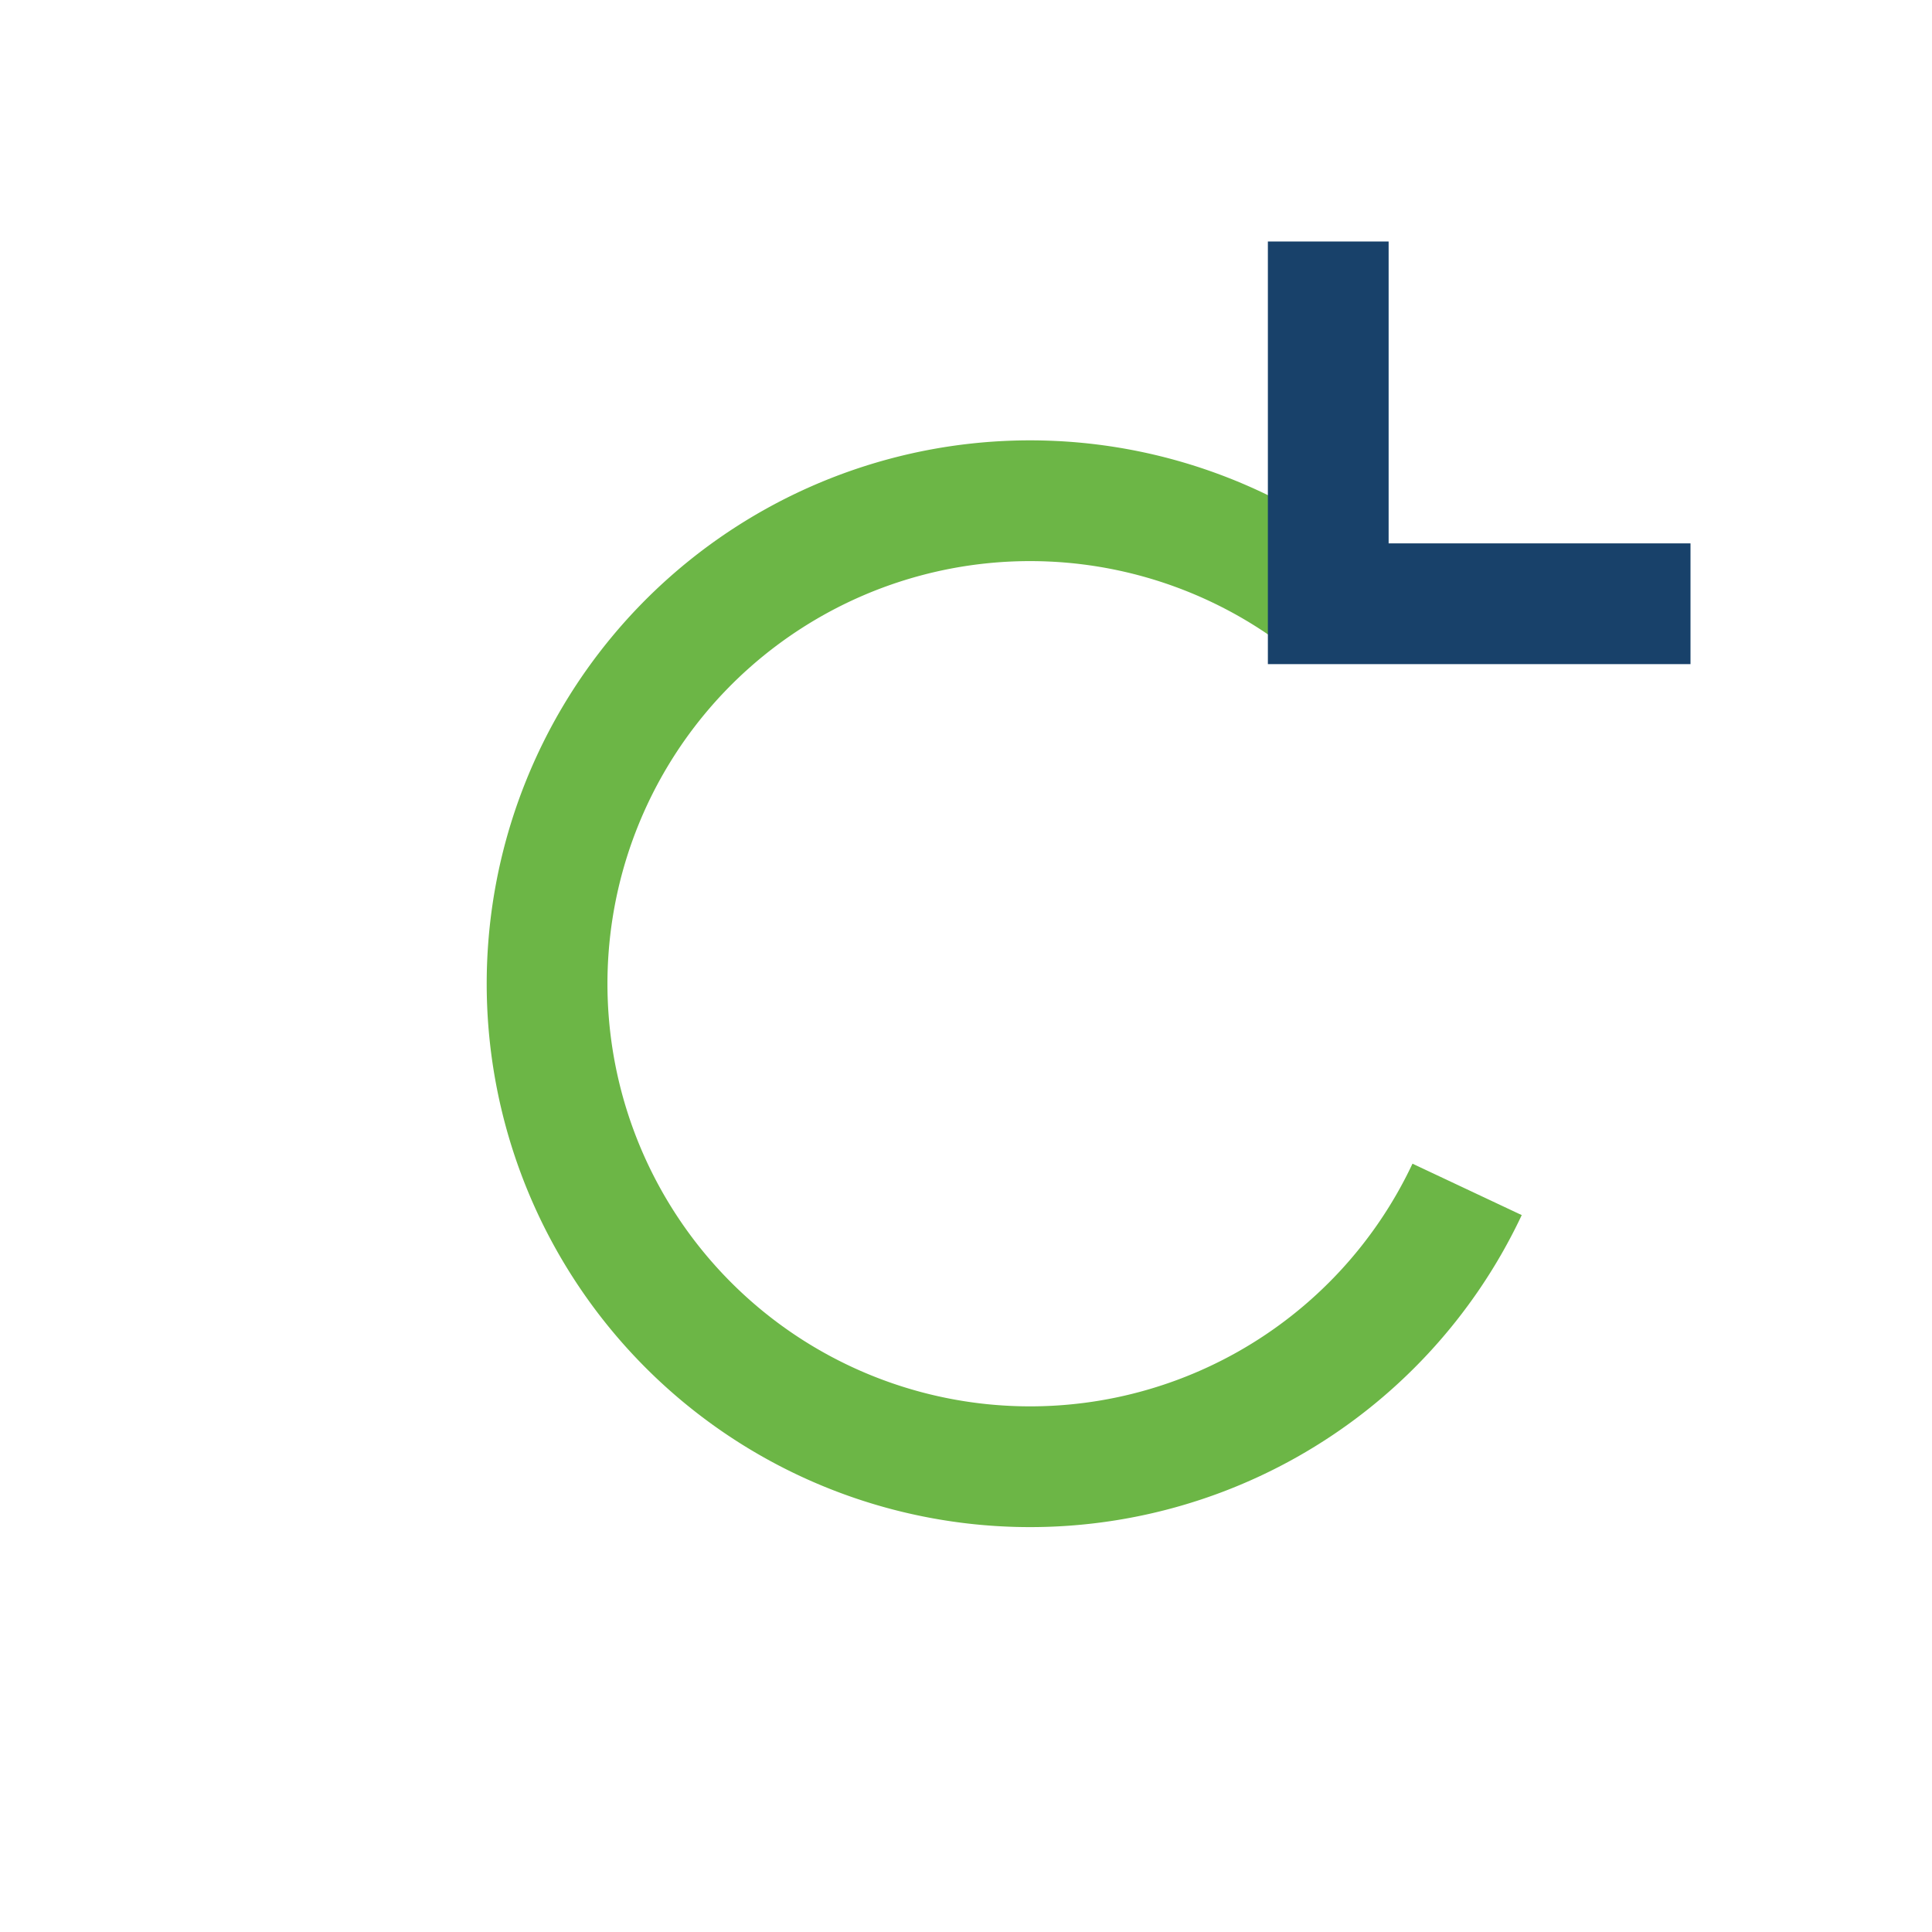 <?xml version="1.0" encoding="UTF-8"?>
<svg xmlns="http://www.w3.org/2000/svg" width="32" height="32" viewBox="0 0 32 32"><path d="M22 10a8 8 0 10 2.3 9.7" stroke="#6CB646" stroke-width="2" fill="none"/><path d="M22 4v6h6" stroke="#18416A" stroke-width="2" fill="none"/></svg>